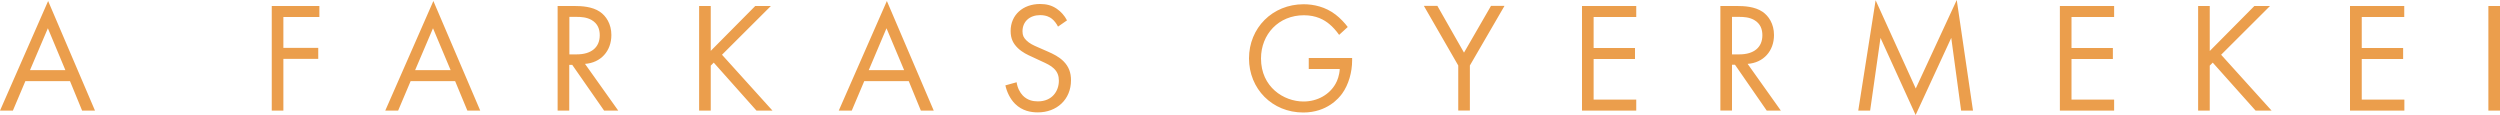 <?xml version="1.0"?>
<svg xmlns="http://www.w3.org/2000/svg" width="2000" height="92" xml:space="preserve">
  <path d="M56 64.9H20.3l-10 23.6H0L38.5.8 76 88.5H65.7L56 64.9zm-3.7-8.8-14-33.5L24 56.1h28.3zm203.3-42.5h-28.9v24.7h27.9v8.8h-27.9v41.4h-9.3V4.8h38.1v8.8zm108.5 51.3h-35.6l-10 23.6h-10.3L346.7.8l37.5 87.7h-10.3l-9.8-23.6zm-3.6-8.8-14.1-33.5-14.3 33.5h28.4zm99.1-51.3c5.6 0 14.1.4 20.3 4.6 4.9 3.3 9.2 9.7 9.2 18.6 0 12.8-8.4 22.2-21.1 23.1l26.6 37.4h-11.3l-25.5-36.6h-2.4v36.6h-9.3V4.8h13.5zm-4.1 38.7h5.9c11.5 0 18.4-5.5 18.4-15.3 0-4.6-1.4-9.3-6.7-12.3-3.8-2.1-8-2.4-12-2.4h-5.6v30zm113.1-2.8 35.6-35.9h12.5l-39.1 39L618 88.5h-12.8L571 50.1l-2.4 2.4v36h-9.3V4.8h9.3v35.9zM727 64.9h-35.6l-10 23.6H671L709.5.8 747 88.5h-10.3L727 64.9zm-3.7-8.8-14.1-33.5L695 56.1h28.3zm123.1-34.8c-1.1-2.3-3-4.8-4.9-6.3-1.6-1.3-4.6-2.9-9.4-2.9-8.3 0-14.1 5.1-14.1 12.9 0 3.3.9 5.1 3.1 7.3 2.5 2.5 5.6 3.9 8.8 5.3l8 3.5c4.9 2.1 9.4 4.4 12.9 7.9 4.3 4.3 6 9.2 6 15.2 0 15.4-11.4 25.7-26.5 25.7-5.5 0-12.4-1.1-18.2-6.8-4.1-4-6.7-9.8-7.8-14.8l9-2.5c.6 4.4 2.6 8.2 5 10.7 3.6 3.6 7.8 4.6 12 4.6 11.4 0 16.8-8.2 16.8-16.6 0-3.8-1.1-7-4.1-9.8-2.4-2.3-5.6-3.8-10-5.8l-7.5-3.5c-3.3-1.5-7.4-3.3-11.2-6.9-3.6-3.5-5.8-7.4-5.8-13.7 0-12.9 9.9-21.6 23.5-21.6 5.1 0 9.3 1 13.4 3.8 3.4 2.3 6.3 5.6 8.2 9.3l-7.2 5zm200.4 25.1h34.9v2c0 9.3-2.8 19.3-8 26.5-2.5 3.4-11.9 15.1-31.1 15.1-24.8 0-43.4-18.9-43.4-43.3 0-24.3 18.7-43.3 43.7-43.3 8 0 17.4 2 25.6 8.3 3.8 2.9 7.3 6.7 9.7 9.9l-6.9 6.3c-2.4-3.4-5.1-6.4-7.9-8.7-4-3.3-10.3-7-20.3-7-20.2 0-34.3 15.2-34.3 34.6 0 22.8 18.2 34.4 34 34.4 11.2 0 20.8-5.6 25.6-14.1 1.5-2.6 3.1-6.7 3.4-11.9H1047v-8.8zm119.8 6-27.5-47.7h10.8l21.3 37.4 21.6-37.4h10.8l-27.7 47.7v36h-9.3v-36zM1309 13.6h-34.1v24.8h33.1v8.8h-33.1v32.5h34.1v8.8h-43.4V4.8h43.4v8.8zm80.7-8.8c5.6 0 14.1.4 20.3 4.6 4.9 3.3 9.2 9.7 9.2 18.6 0 12.8-8.4 22.2-21.1 23.1l26.6 37.4h-11.3L1388 51.8h-2.4v36.6h-9.3V4.8h13.4zm-4.1 38.7h5.9c11.5 0 18.4-5.5 18.4-15.3 0-4.6-1.4-9.3-6.7-12.3-3.8-2.1-8-2.4-12-2.4h-5.6v30zm101 45L1500.5.2l32.1 70.6L1565.4 0l13 88.5h-9.5l-7.9-58.2-28.5 61.7-28.1-61.7-8.3 58.2h-9.5zm204.7-74.9h-34.1v24.8h33.1v8.8h-33.1v32.5h34.1v8.8h-43.4V4.8h43.4v8.8zm76.6 27.1 35.6-35.9h12.5l-39.1 39 40.4 44.7h-12.8l-34.3-38.4-2.4 2.4v36h-9.3V4.8h9.3v35.9zm155.6-27.1h-34.1v24.8h33.1v8.8h-33.1v32.5h34.1v8.8H1880V4.8h43.4v8.8zm76.5-8.8v83.7h-9.3V4.8h9.3z" fill="#eb9e4c"/>
</svg>
